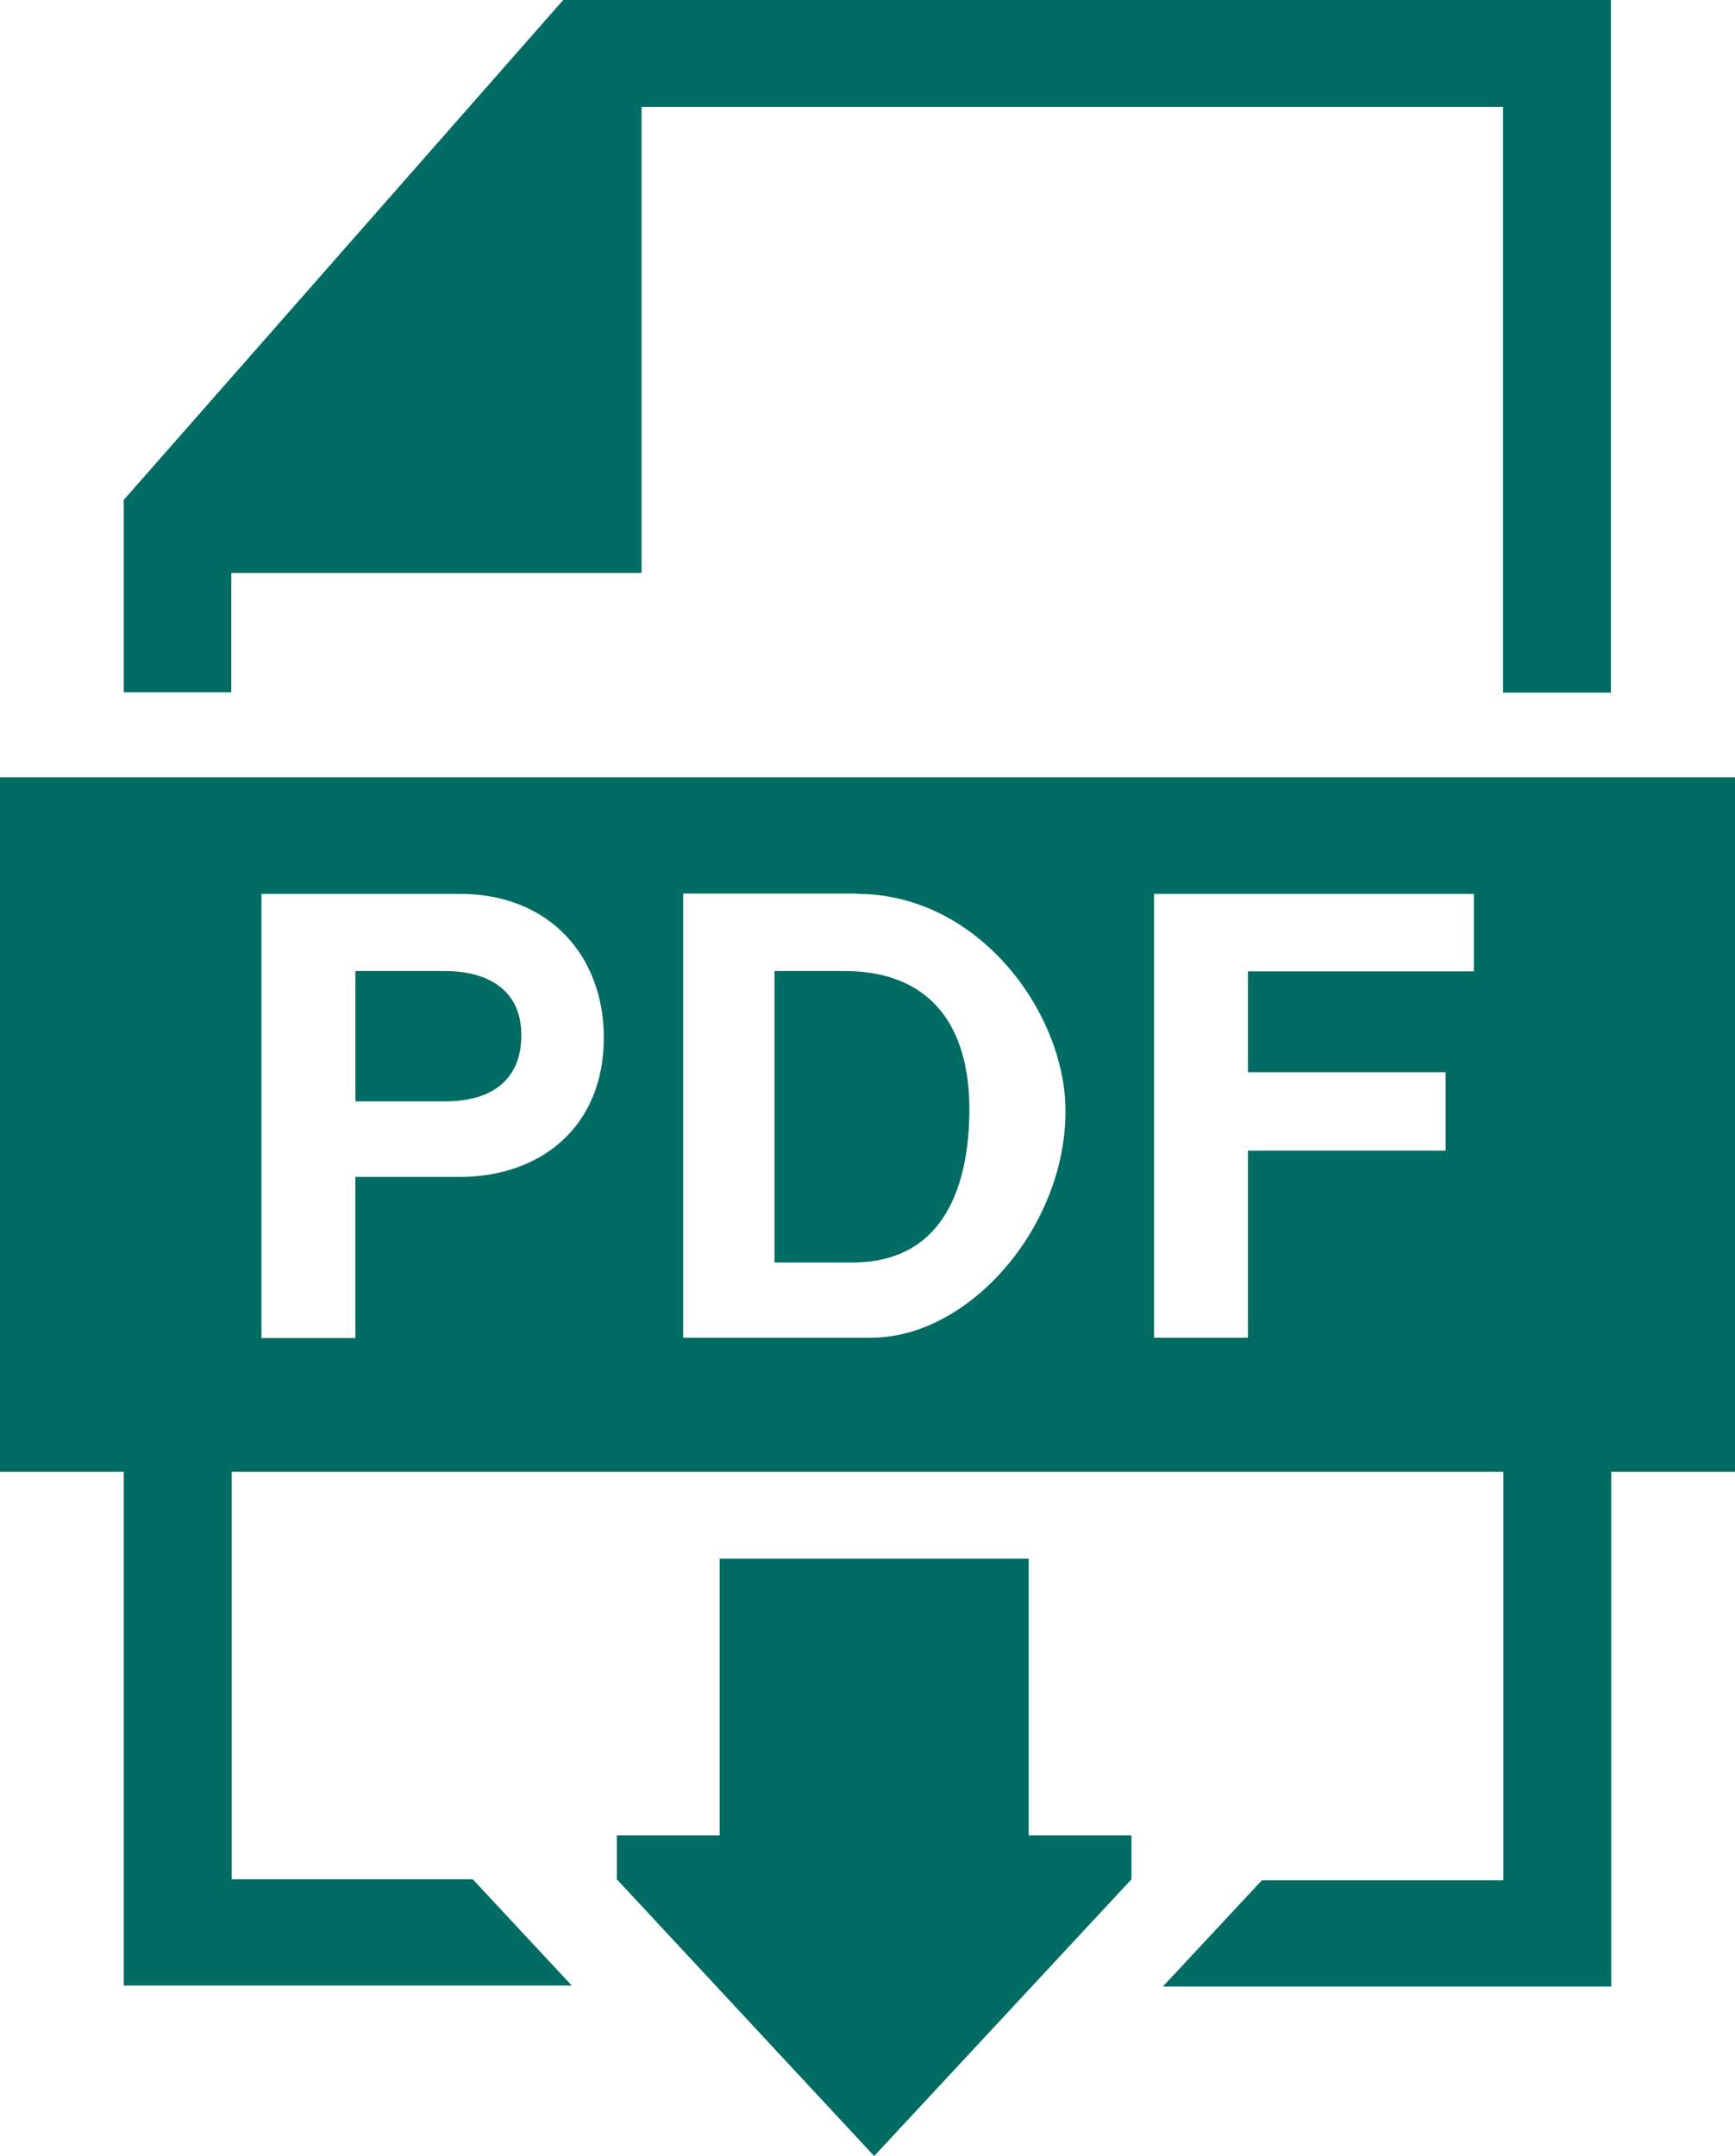 <svg width="33" height="41" viewBox="0 0 33 41" fill="none" xmlns="http://www.w3.org/2000/svg">
<g clip-path="url(#clip0_265_613)">
<path fill-rule="evenodd" clip-rule="evenodd" d="M10.712 0L2.354 9.506V13.166H4.399V10.895H12.203V2.032H28.588V13.172H30.64V0H10.712Z" fill="#016C64"/>
<path fill-rule="evenodd" clip-rule="evenodd" d="M21.944 16.998H28.033V18.471H23.736V20.39H27.496V21.88H23.736V25.438H21.95V16.992L21.944 16.998ZM16.301 16.998C18.618 16.998 20.266 19.263 20.266 21.129C20.266 23.34 18.431 25.438 16.572 25.438H12.994V16.992H16.301V16.998ZM4.973 16.998H8.745C10.465 16.998 11.485 18.196 11.485 19.734C11.485 21.433 10.278 22.381 8.745 22.381H6.759V25.444H4.973V16.998ZM0 14.781V27.989H2.354V37.758H10.875L8.992 35.737H4.406V27.989H28.594V35.755H24.002L22.119 37.776H30.646V27.989H33.006V14.781H0Z" fill="#016C64"/>
<path fill-rule="evenodd" clip-rule="evenodd" d="M6.76 20.944H8.462C9.433 20.944 9.916 20.468 9.916 19.687C9.916 18.757 9.186 18.465 8.462 18.465H6.76V20.944Z" fill="#016C64"/>
<path fill-rule="evenodd" clip-rule="evenodd" d="M14.732 24.008H16.211C17.997 24.008 18.426 22.482 18.438 21.135C18.45 19.508 17.696 18.465 16.06 18.465H14.732V24.008Z" fill="#016C64"/>
<path d="M13.688 29.64V34.903H11.732V35.737L16.627 41L21.521 35.737V34.903H19.566V29.64H13.688Z" fill="#016C64"/>
</g>
<defs>
<clipPath id="clip0_265_613">
<rect width="33" height="41" fill="white"/>
</clipPath>
</defs>
</svg>
